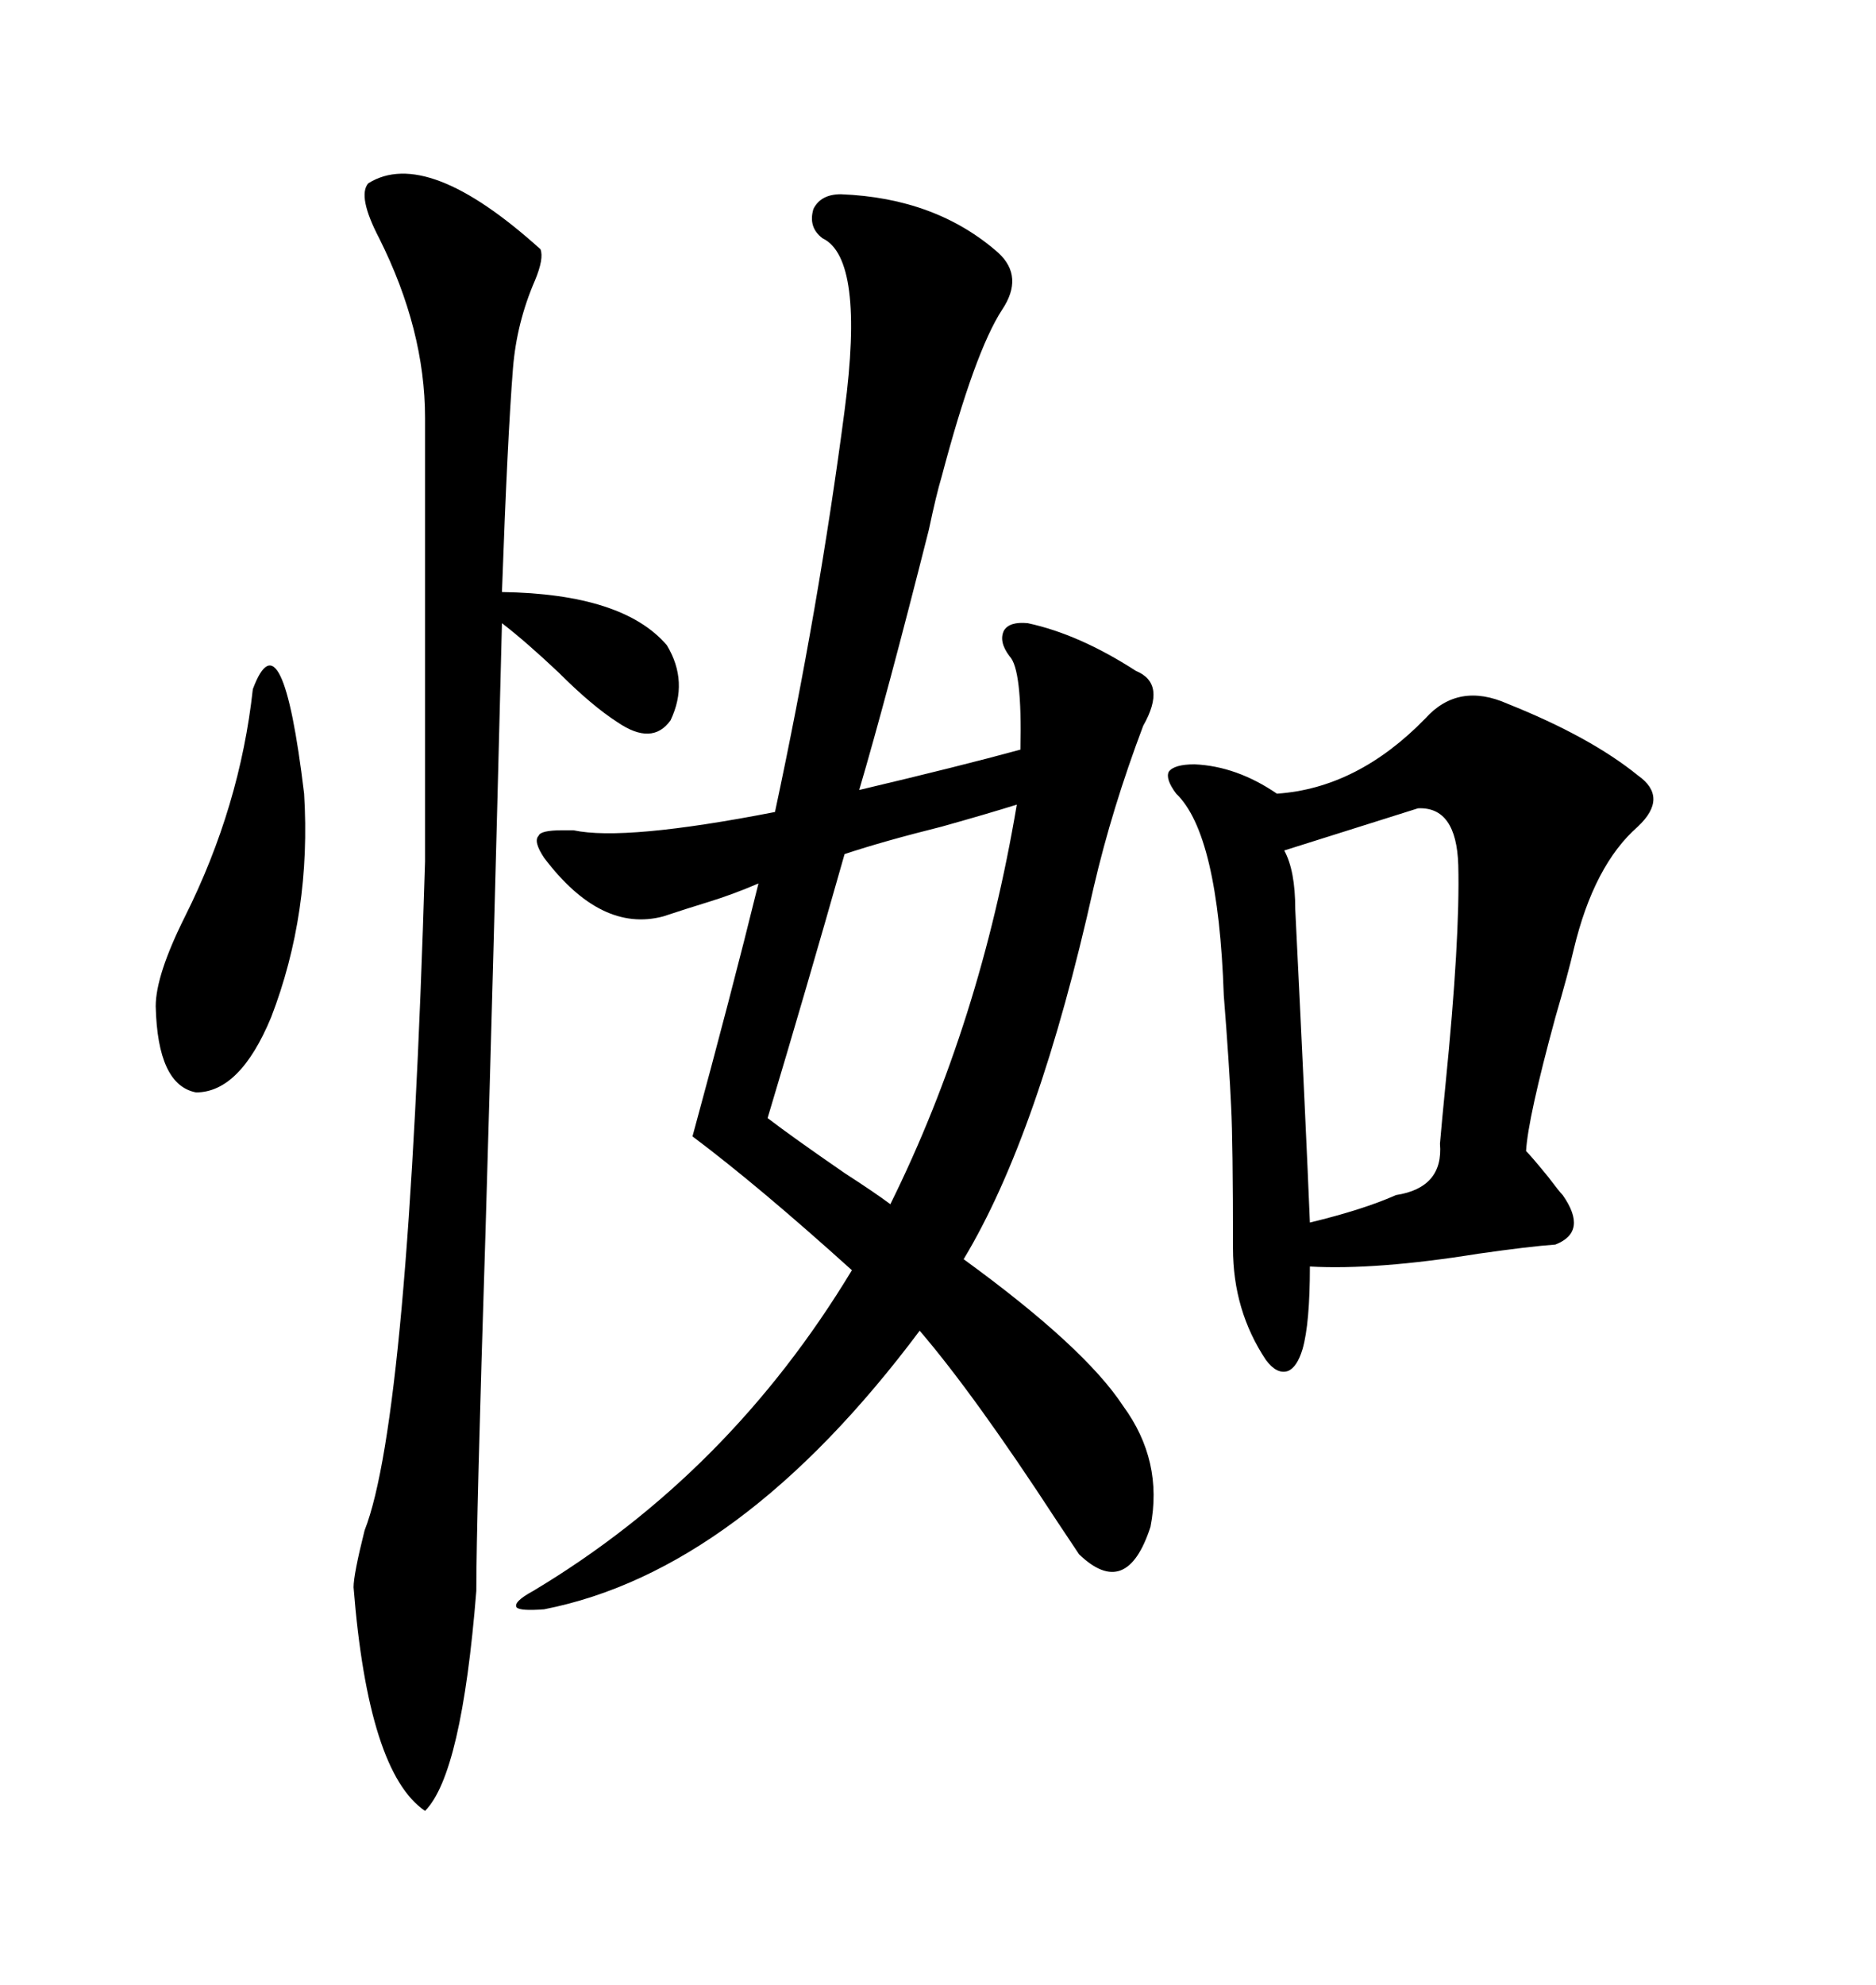 <svg xmlns="http://www.w3.org/2000/svg" xmlns:xlink="http://www.w3.org/1999/xlink" width="300" height="317.285"><path d="M134.47 31.05L134.47 31.05Q149.71 31.64 159.67 40.43L159.67 40.43Q163.77 44.24 160.25 49.51L160.25 49.51Q155.86 56.25 150.59 76.17L150.59 76.17Q149.71 79.10 148.54 84.67L148.54 84.67Q141.80 111.33 137.40 126.27L137.40 126.27Q153.52 122.46 163.18 119.82L163.18 119.82Q163.48 106.93 161.43 104.88L161.43 104.88Q159.67 102.54 160.55 100.78L160.55 100.78Q161.43 99.32 164.36 99.61L164.36 99.61Q172.56 101.37 181.64 107.23L181.64 107.23Q186.62 109.28 182.81 116.02L182.81 116.02Q177.83 129.20 174.90 141.80L174.90 141.80Q166.11 181.35 154.10 201.27L154.10 201.27Q173.44 215.33 179.59 224.71L179.59 224.71Q186.04 233.50 183.98 244.04L183.98 244.04Q180.18 255.76 172.56 248.44L172.56 248.44Q171.39 246.68 169.04 243.16L169.04 243.16Q155.86 222.95 147.07 212.70L147.07 212.70Q118.36 251.07 87.01 257.23L87.01 257.23Q83.20 257.52 82.62 256.93L82.62 256.93Q82.03 256.05 85.25 254.30L85.25 254.30Q116.60 235.55 136.23 203.03L136.23 203.03Q121.29 189.55 110.74 181.64L110.74 181.64Q116.89 159.08 121.29 141.21L121.29 141.21Q117.19 142.97 113.38 144.14L113.38 144.14Q109.57 145.31 106.05 146.48L106.05 146.48Q96.09 149.12 87.01 137.11L87.01 137.11Q85.25 134.47 86.13 133.59L86.13 133.59Q86.43 132.71 89.94 132.71L89.94 132.71Q90.53 132.71 91.70 132.71L91.70 132.71Q99.90 134.47 123.93 129.79L123.93 129.79Q130.96 96.97 135.06 65.63L135.06 65.63Q138.28 41.31 131.54 38.09L131.54 38.09Q129.20 36.33 130.08 33.40L130.08 33.40Q131.25 31.05 134.47 31.05ZM241.11 112.50L241.11 112.50Q254.30 117.77 261.91 123.93L261.91 123.93Q266.89 127.44 261.91 132.13L261.91 132.13Q254.88 138.28 251.66 151.76L251.66 151.76Q250.78 155.57 248.73 162.60L248.73 162.60Q244.34 178.71 244.04 183.98L244.04 183.98Q244.92 184.86 247.56 188.09L247.56 188.09Q249.32 190.43 249.90 191.02L249.90 191.02Q254.00 196.88 248.73 198.93L248.73 198.93Q244.63 199.22 236.43 200.39L236.43 200.39Q220.02 203.03 209.47 202.44L209.47 202.44Q209.47 211.52 208.30 215.63L208.30 215.63Q207.42 218.55 205.96 219.14L205.96 219.14Q204.20 219.73 202.44 217.38L202.44 217.38Q197.17 209.47 197.17 199.51L197.17 199.51Q197.17 182.52 196.88 176.95L196.88 176.95Q196.58 170.21 195.70 159.08L195.70 159.08Q194.82 133.30 188.09 126.86L188.09 126.86Q186.33 124.51 186.91 123.34L186.91 123.34Q187.79 122.17 191.02 122.17L191.02 122.17Q197.75 122.46 204.20 126.86L204.20 126.86Q217.09 125.98 227.93 114.84L227.93 114.84Q233.20 108.98 241.11 112.50ZM58.89 29.30L58.89 29.30Q68.26 23.44 86.43 39.84L86.43 39.84Q87.01 41.31 85.55 44.82L85.55 44.82Q82.62 51.56 82.03 58.89L82.03 58.89Q81.15 70.02 80.27 94.63L80.27 94.63Q99.61 94.92 106.64 103.13L106.64 103.13Q110.16 108.98 107.23 115.14L107.23 115.14Q104.30 119.24 98.73 115.43L98.73 115.43Q94.63 112.79 89.36 107.52L89.36 107.52Q84.08 102.54 80.27 99.61L80.27 99.61Q78.81 157.62 77.64 196.88L77.64 196.88Q76.17 243.16 76.17 254.30L76.17 254.30Q73.83 283.59 67.97 289.45L67.97 289.45Q58.89 283.30 56.54 253.71L56.54 253.71Q56.54 251.66 58.30 244.63L58.30 244.63Q65.33 226.76 67.97 137.70L67.97 137.70L67.97 66.80Q67.97 52.73 60.64 38.09L60.64 38.09Q57.13 31.35 58.89 29.30ZM207.13 145.31L207.13 145.31Q208.89 181.05 209.47 195.41L209.47 195.41Q217.97 193.36 223.24 191.02L223.24 191.02Q230.86 189.84 230.27 182.81L230.27 182.81Q230.57 179.30 231.15 173.44L231.15 173.44Q233.50 150 233.20 138.28L233.20 138.28Q232.91 128.91 226.76 129.20L226.76 129.20L205.37 135.94Q207.13 139.16 207.13 145.31ZM162.60 128.61L162.60 128.61Q157.91 130.08 150.59 132.13L150.59 132.13Q141.21 134.47 135.06 136.52L135.06 136.52Q128.91 158.20 122.75 178.71L122.75 178.71Q126.56 181.64 135.06 187.50L135.06 187.50Q140.04 190.72 142.38 192.48L142.38 192.48Q156.74 163.48 162.60 128.61ZM40.43 110.16L40.43 110.16Q45.12 97.56 48.63 126.86L48.63 126.86Q49.80 145.90 43.36 162.60L43.36 162.60Q38.38 174.61 31.35 174.61L31.35 174.61Q25.20 173.44 24.90 160.84L24.90 160.84Q24.90 155.86 29.59 146.48L29.59 146.48Q38.38 128.91 40.43 110.16Z"/></svg>
